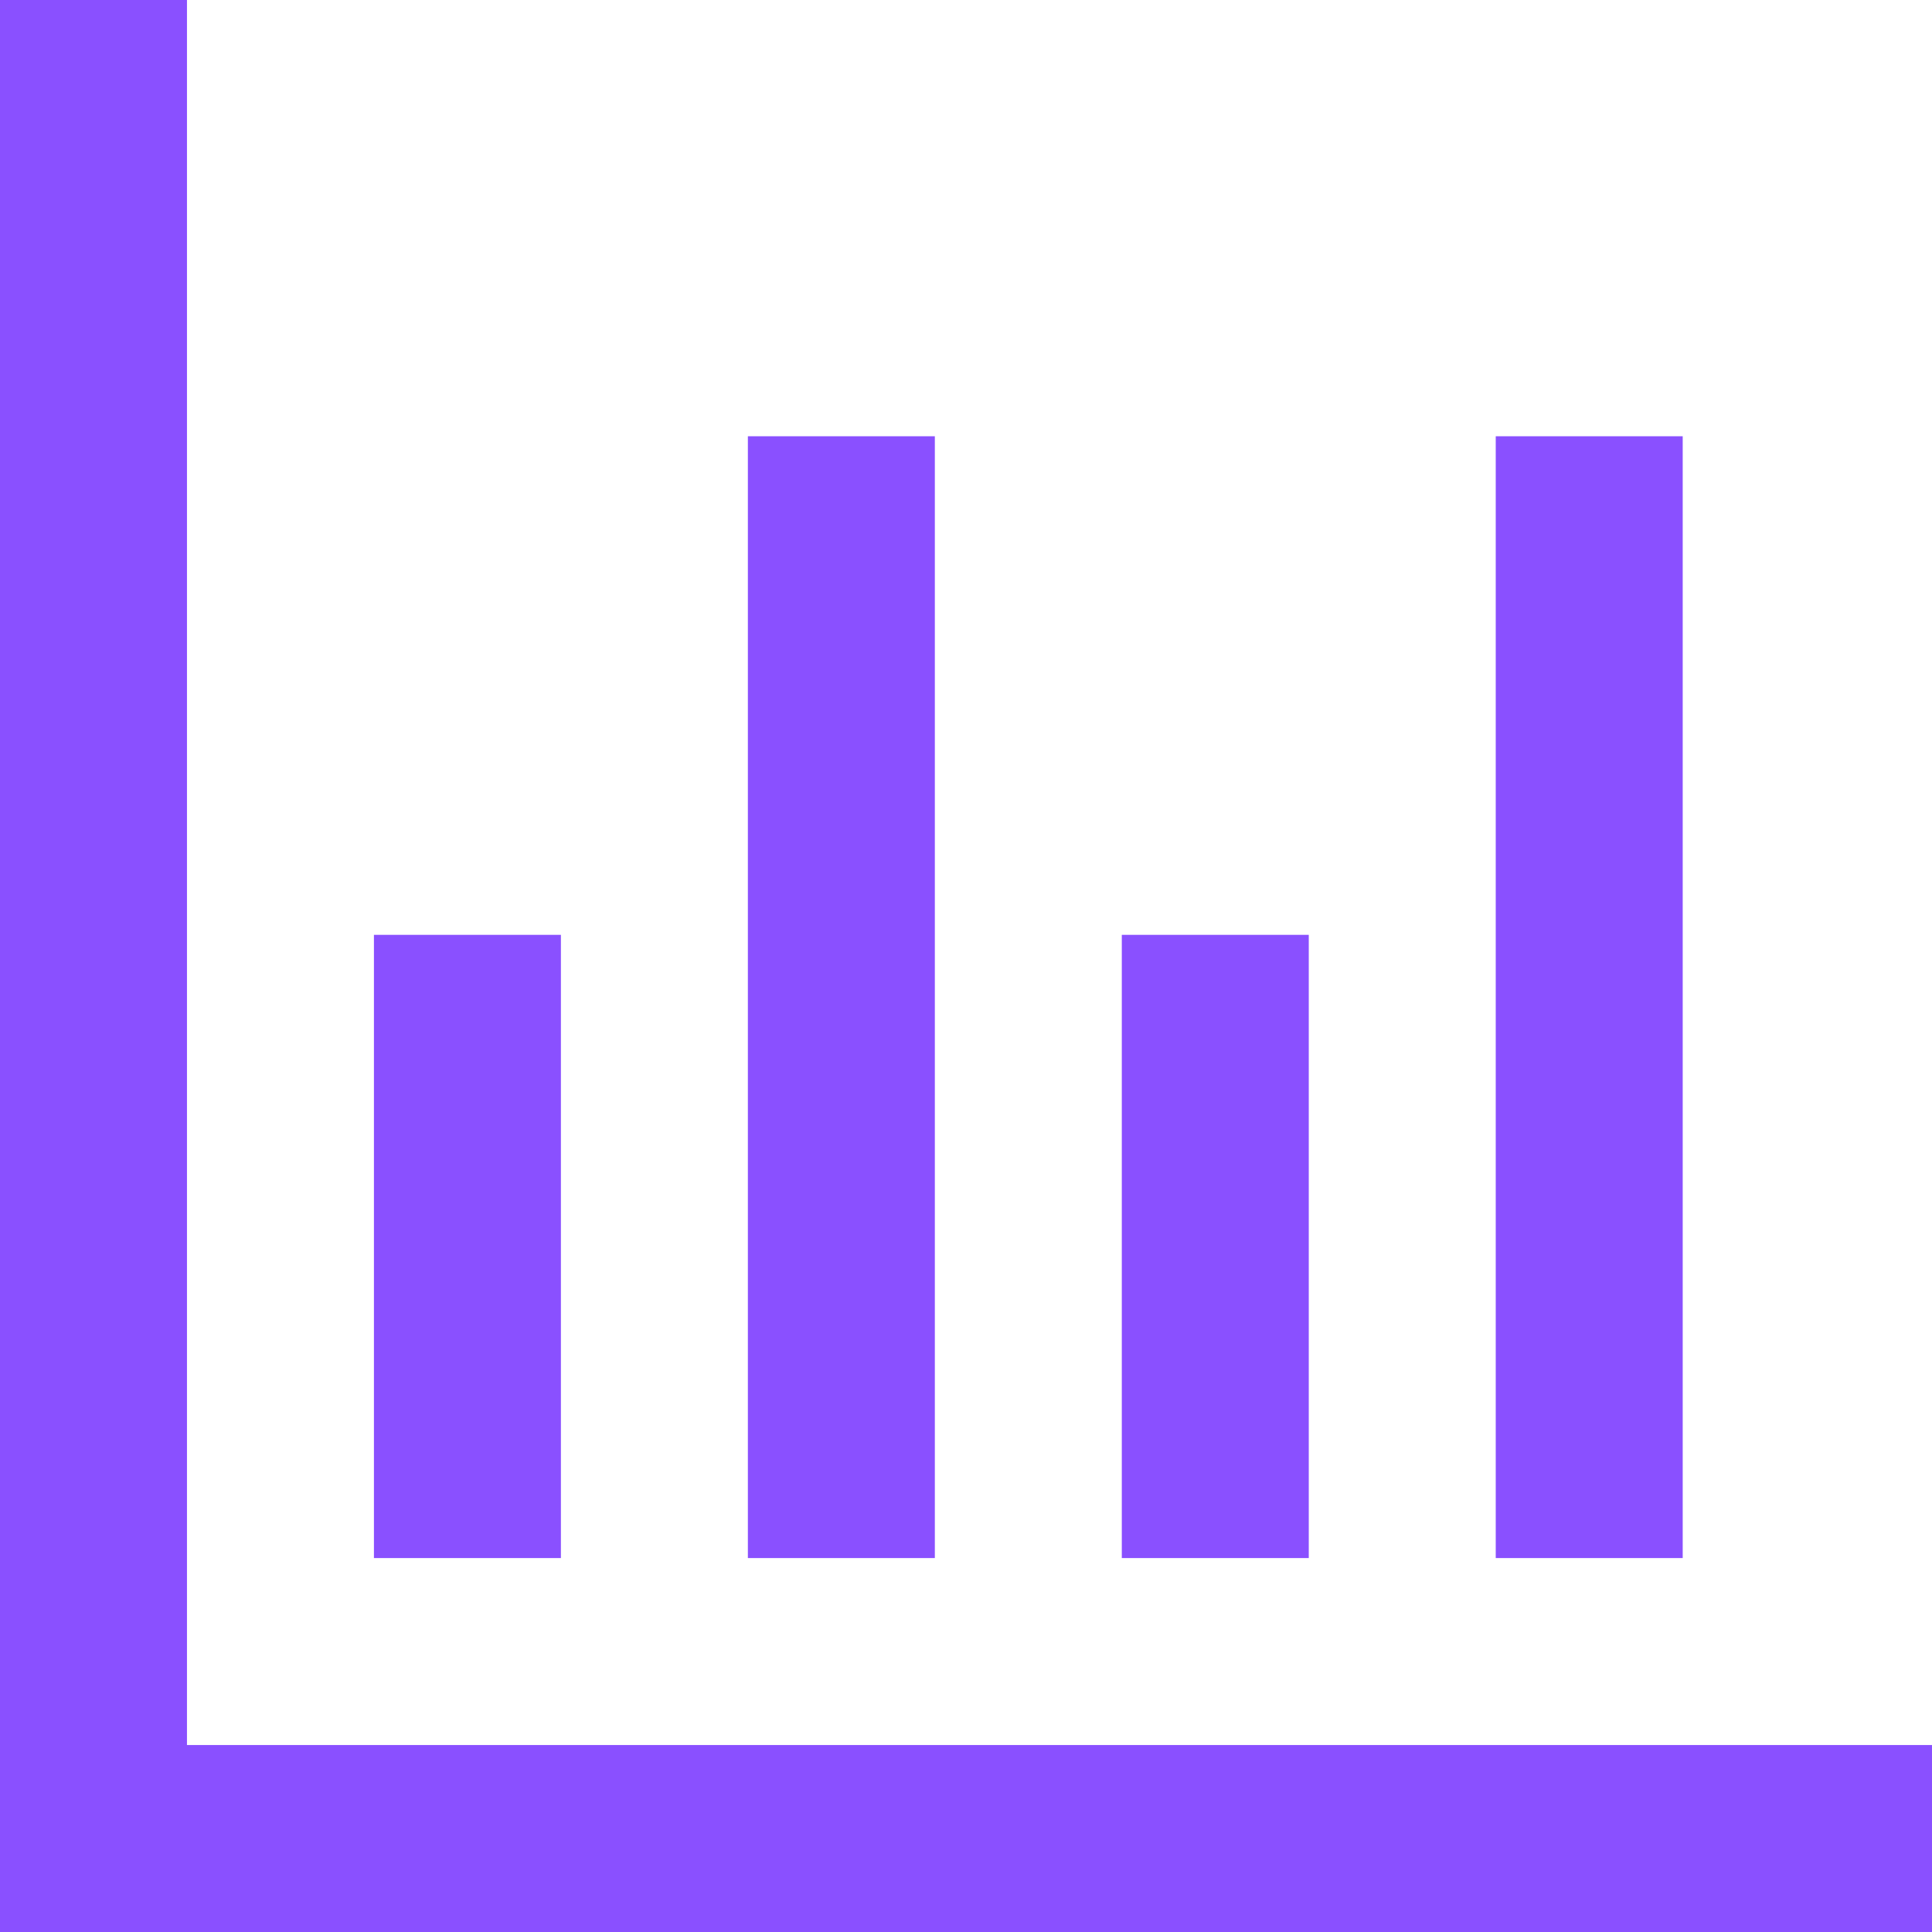 <!DOCTYPE svg PUBLIC "-//W3C//DTD SVG 1.1//EN" "http://www.w3.org/Graphics/SVG/1.1/DTD/svg11.dtd">
<!-- Uploaded to: SVG Repo, www.svgrepo.com, Transformed by: SVG Repo Mixer Tools -->
<svg fill="#8A50FF" version="1.1" id="Layer_1" xmlns="http://www.w3.org/2000/svg" xmlns:xlink="http://www.w3.org/1999/xlink" viewBox="0 0 512 512" xml:space="preserve" width="800px" height="800px">
<g id="SVGRepo_bgCarrier" stroke-width="0"/>
<g id="SVGRepo_tracerCarrier" stroke-linecap="round" stroke-linejoin="round"/>
<g id="SVGRepo_iconCarrier"> <g> <g> <polygon points="49.548,462.452 49.548,0 0,0 0,512 512,512 512,462.452 "/> </g> </g> <g> <g> <rect x="99.097" y="247.742" width="49.548" height="165.161"/> </g> </g> <g> <g> <rect x="198.194" y="115.613" width="49.548" height="297.29"/> </g> </g> <g> <g> <rect x="297.29" y="247.742" width="49.548" height="165.161"/> </g> </g> <g> <g> <rect x="396.387" y="115.613" width="49.548" height="297.29"/> </g> </g> </g>
</svg>
